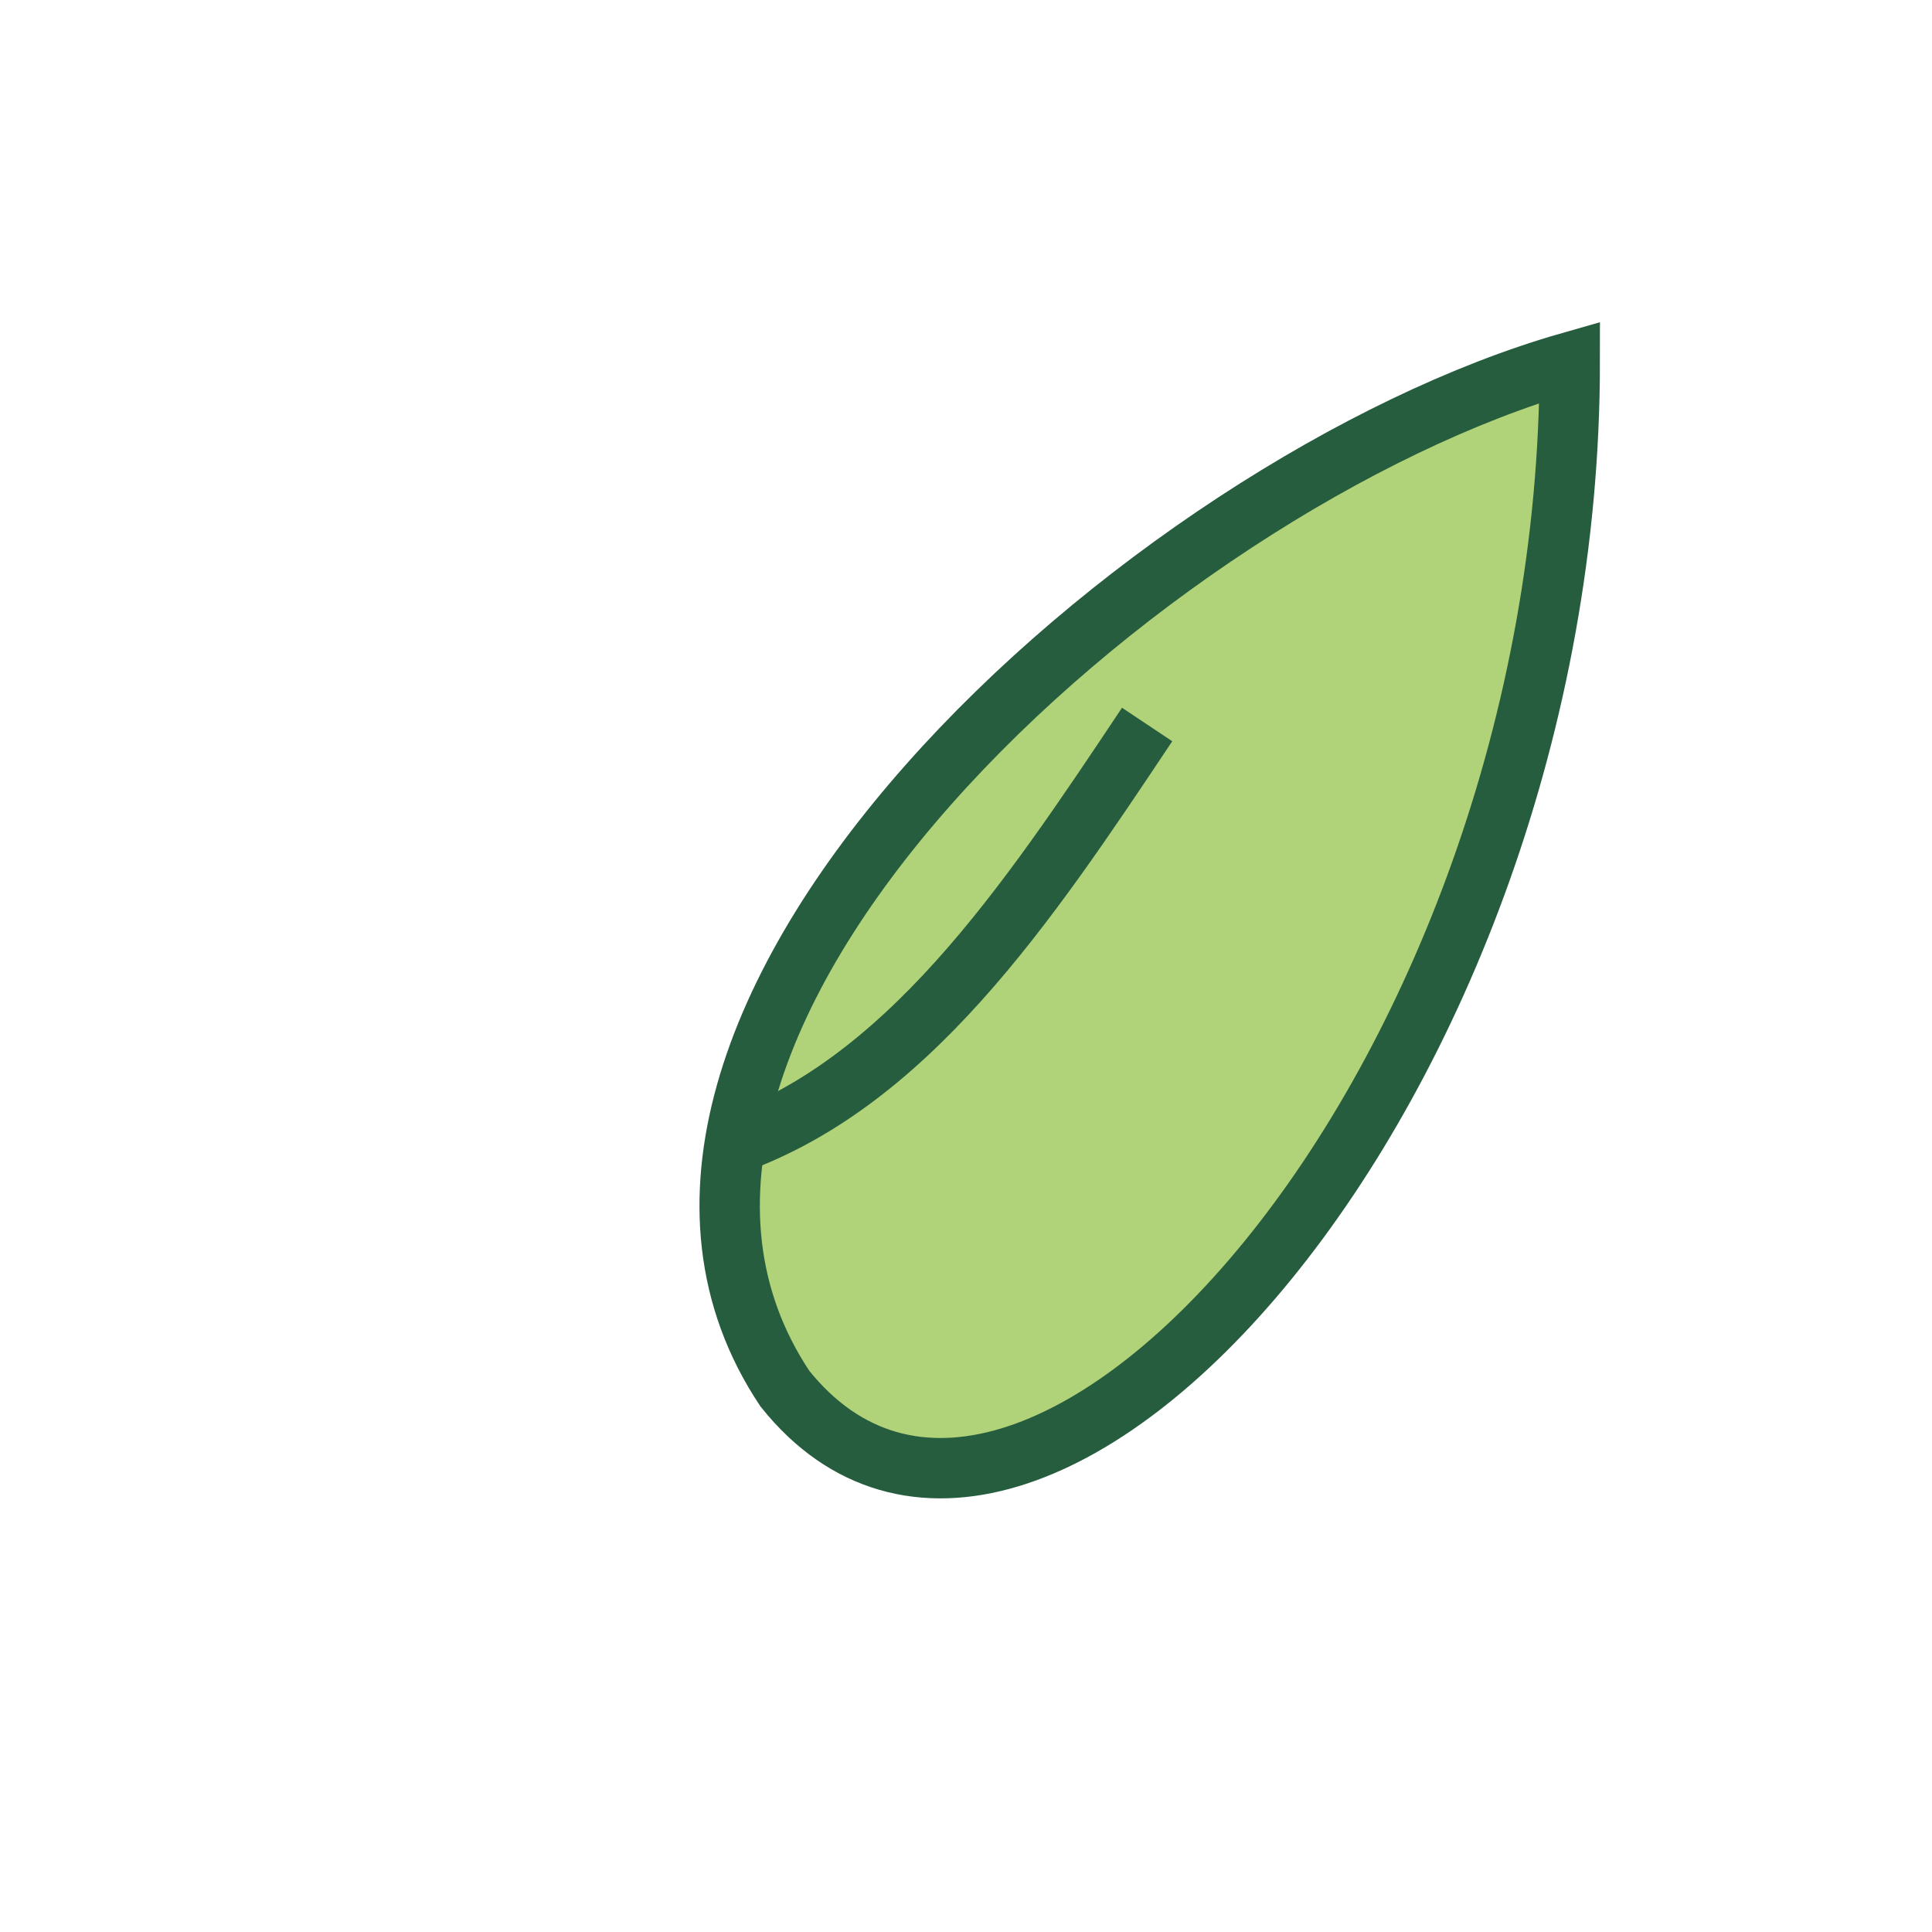 <?xml version="1.0" encoding="UTF-8"?>
<svg xmlns="http://www.w3.org/2000/svg" width="32" height="32" viewBox="0 0 32 32"><path d="M26 6c-7 2-17 11-13 17 4 5 13-5 13-17z" fill="#B0D278" stroke="#265D3E"/><path d="M19 12c-2 3-4 6-7 7" fill="none" stroke="#265D3E"/></svg>